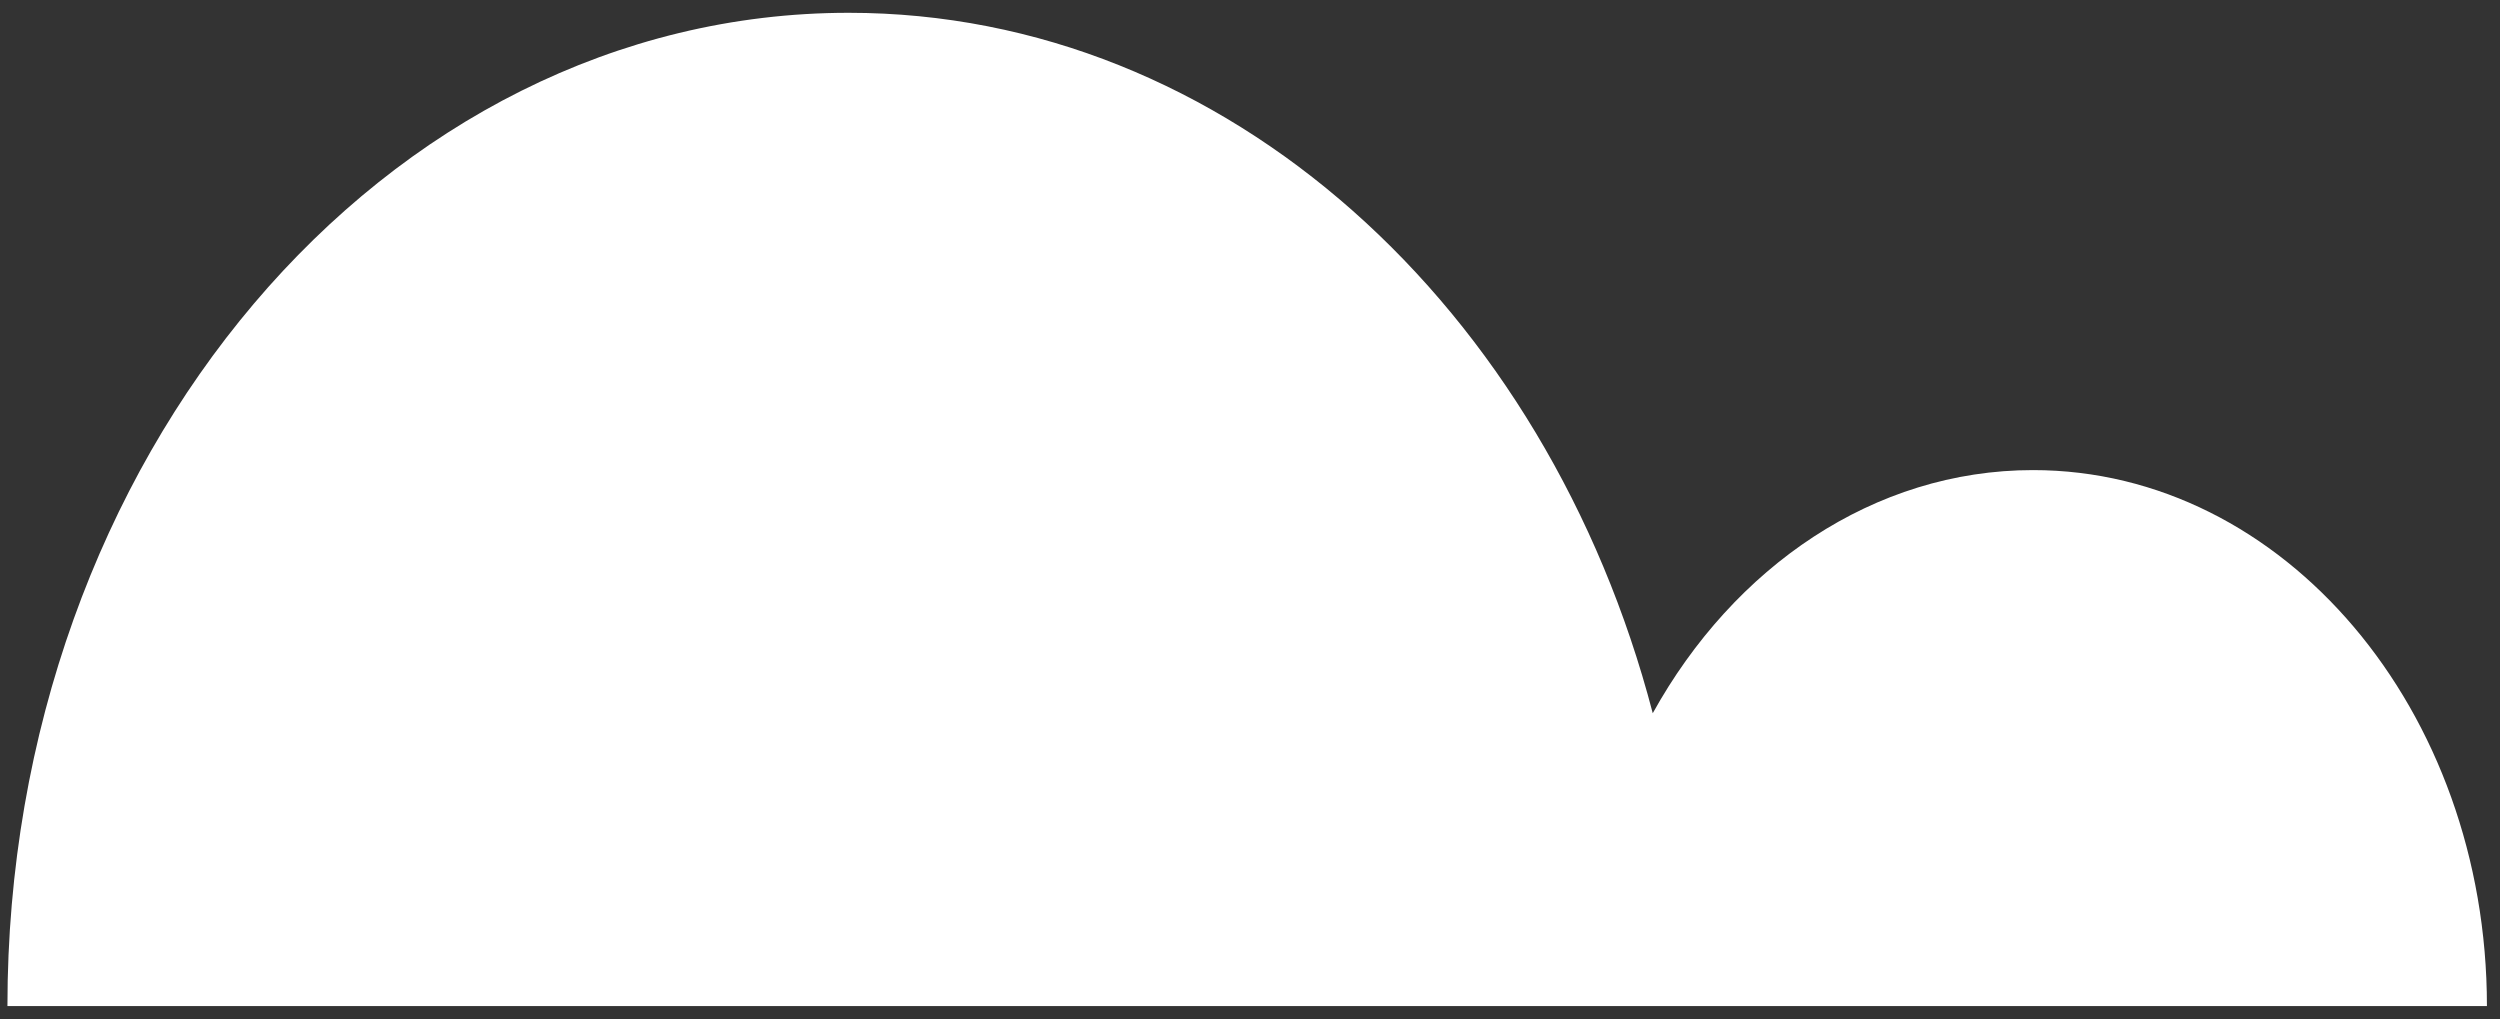<?xml version="1.0" encoding="utf-8"?>
<!-- Generator: Adobe Illustrator 26.0.2, SVG Export Plug-In . SVG Version: 6.00 Build 0)  -->
<svg version="1.1" id="Layer_1" xmlns="http://www.w3.org/2000/svg" xmlns:xlink="http://www.w3.org/1999/xlink" x="0px" y="0px"
	 viewBox="0 0 373.06 152.13" style="enable-background:new 0 0 373.06 152.13;" xml:space="preserve">
<rect x="0" y="0" width="373.06" height="152.13" fill="#333333" stroke="none"/>
<style type="text/css">
	.st0{clip-path:url(#SVGID_00000006684576487230276210000009431300797067025578_);fill:#FFFFFF;}
</style>
<g>
	<defs>
		<rect id="SVGID_1_" x="1.11" y="1.91" width="370" height="148.23"/>
	</defs>
	<clipPath id="SVGID_00000126284657166729757570000014622007838894107301_">
		<use xlink:href="#SVGID_1_"  style="overflow:visible;"/>
	</clipPath>
	<path style="clip-path:url(#SVGID_00000126284657166729757570000014622007838894107301_);fill:#FFFFFF;" d="M303.37,70.15
		c-23.75,0-44.64,14.44-56.74,36.28C230.84,45.9,183.09,1.91,126.65,1.91C57.31,1.91,1.11,68.27,1.11,150.13h370
		C371.11,105.96,340.78,70.15,303.37,70.15"/>
</g>
</svg>
